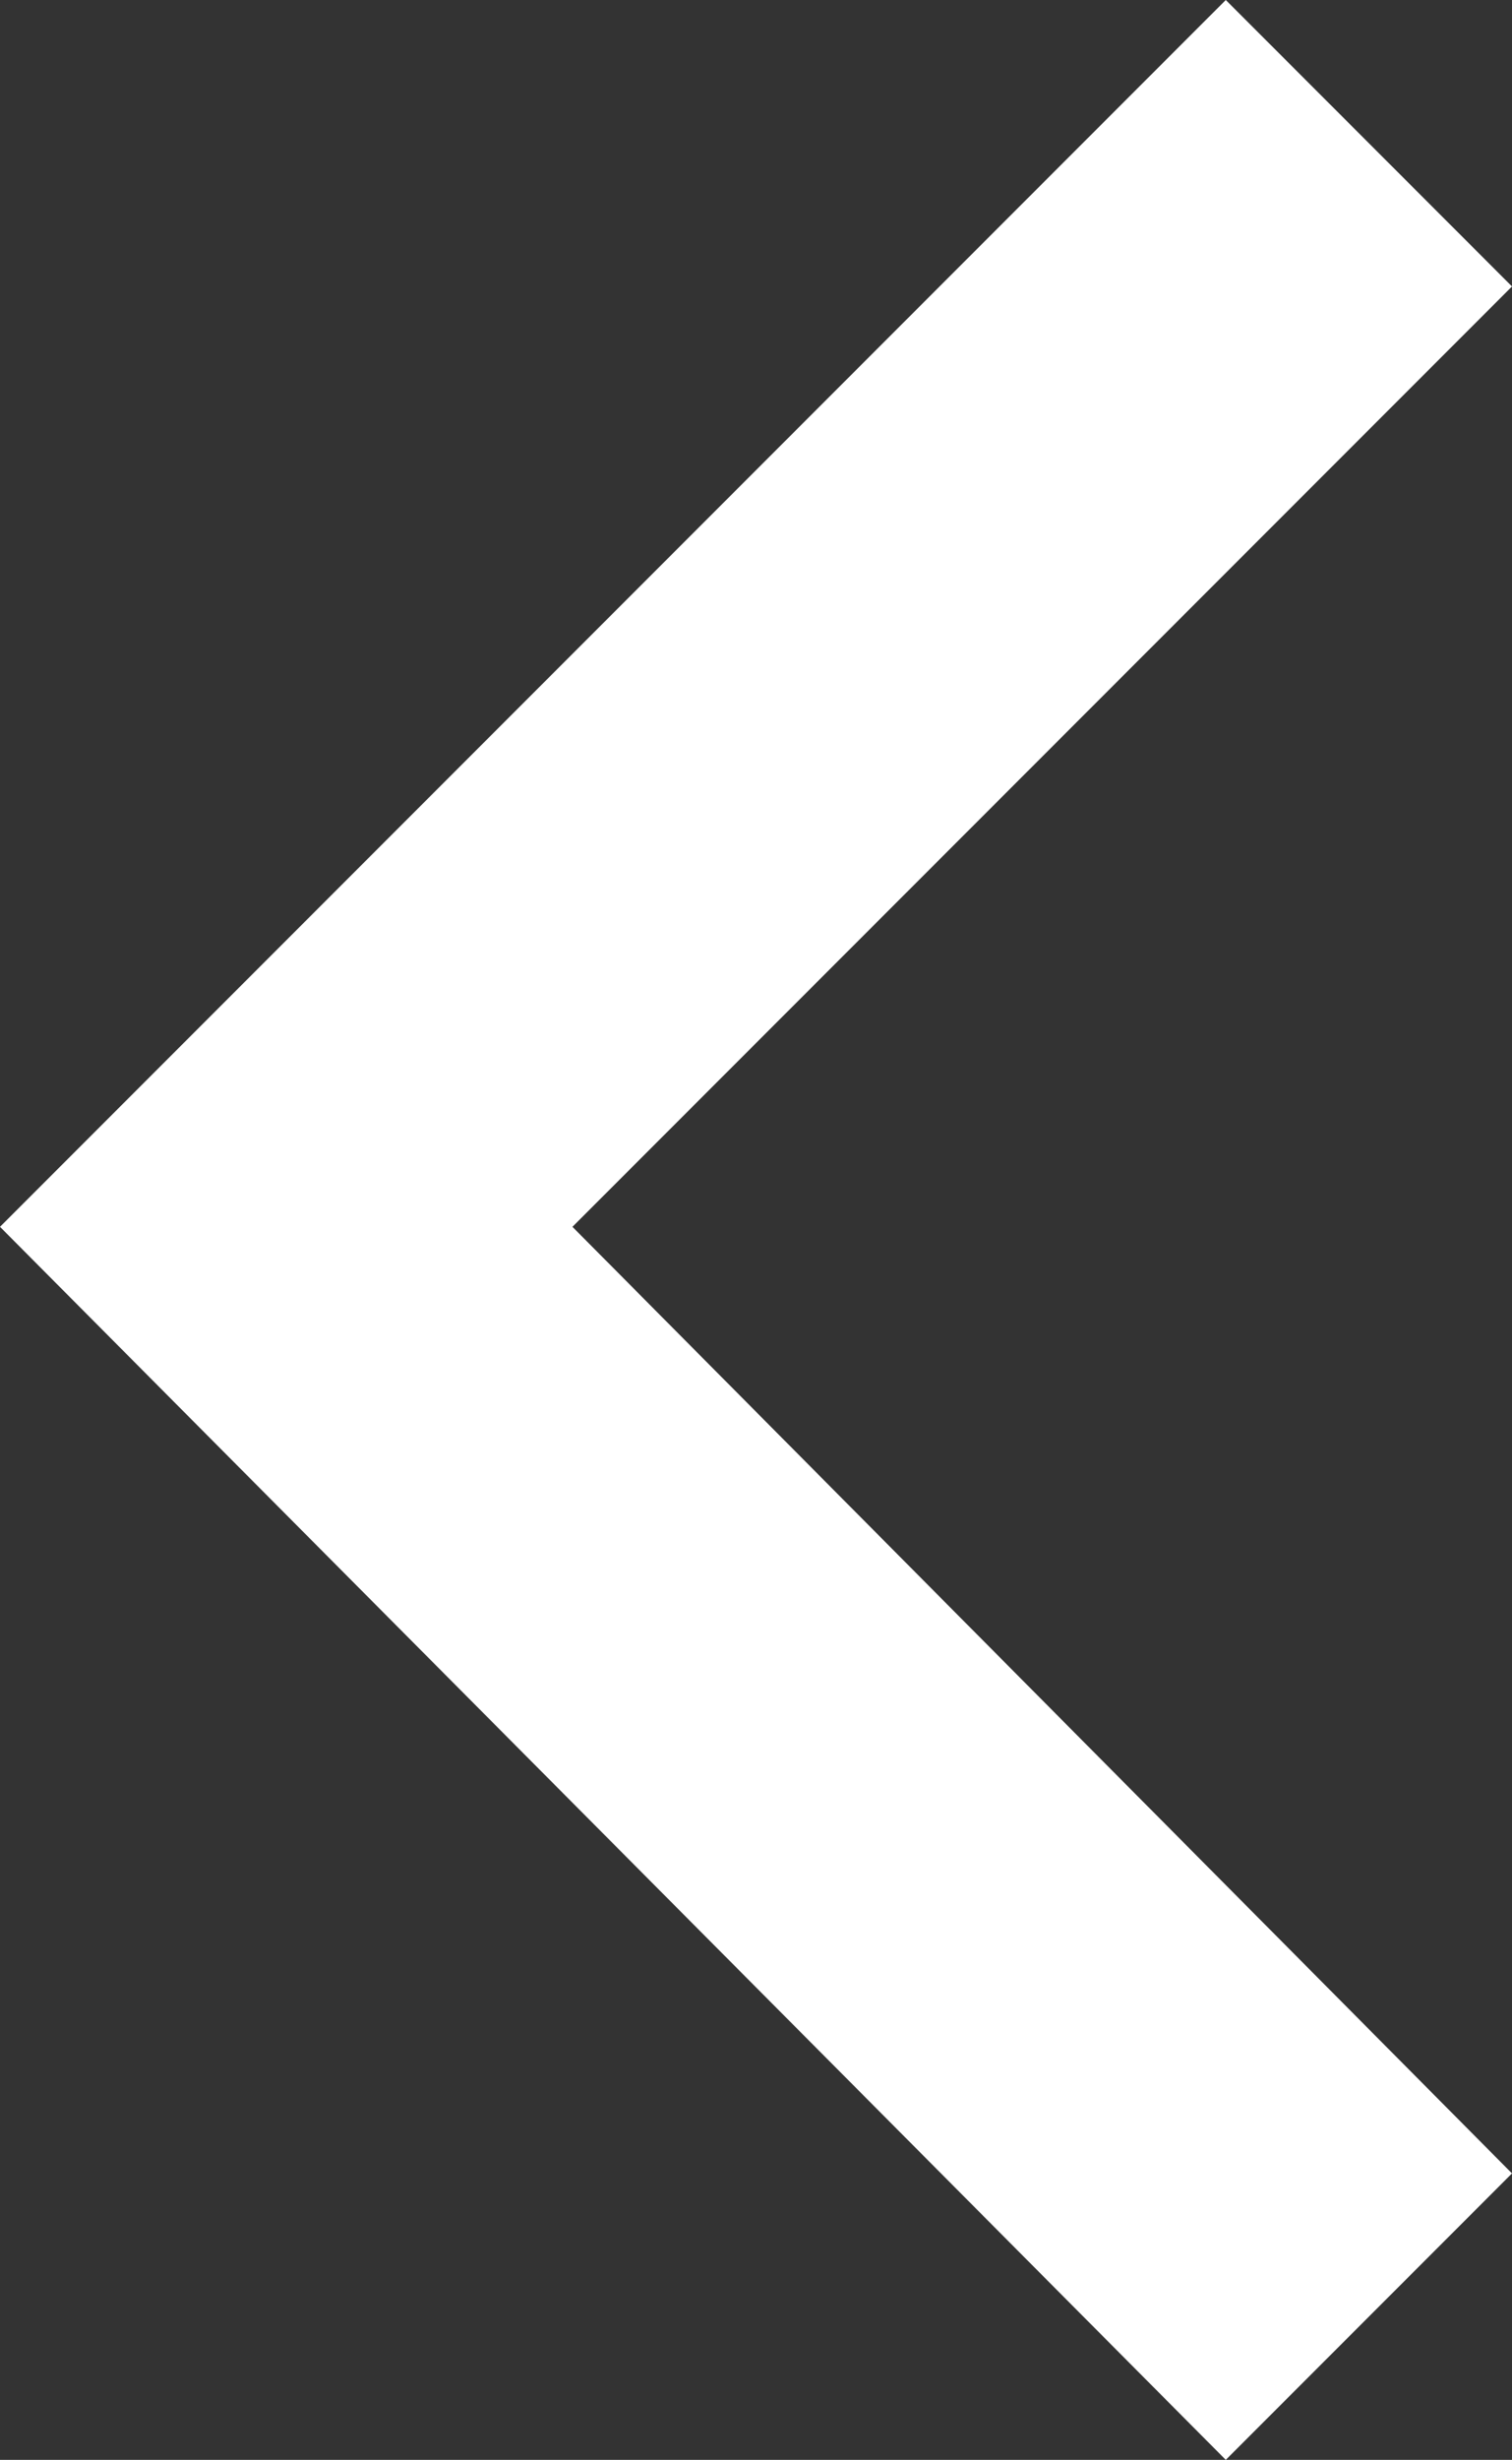 <?xml version="1.0" encoding="utf-8"?>
<!-- Generator: Adobe Illustrator 22.0.0, SVG Export Plug-In . SVG Version: 6.00 Build 0)  -->
<svg version="1.1" id="Capa_1" xmlns="http://www.w3.org/2000/svg" xmlns:xlink="http://www.w3.org/1999/xlink" x="0px" y="0px"
	 viewBox="0 0 24.3 39.5" style="enable-background:new 0 0 24.3 39.5;" xml:space="preserve">
<rect x="0" y="0" width="24.3" height="39.5" fill="#333333" stroke="none"/>
<style type="text/css">
	.st0{fill:#FFFFFF;}
</style>
<g>
	<g id="chevron-right_3_">
		<polygon class="st0" points="19.7,39.5 24.3,34.9 9.2,19.7 24.3,4.6 19.7,0 0,19.7 		"/>
	</g>
</g>
</svg>
